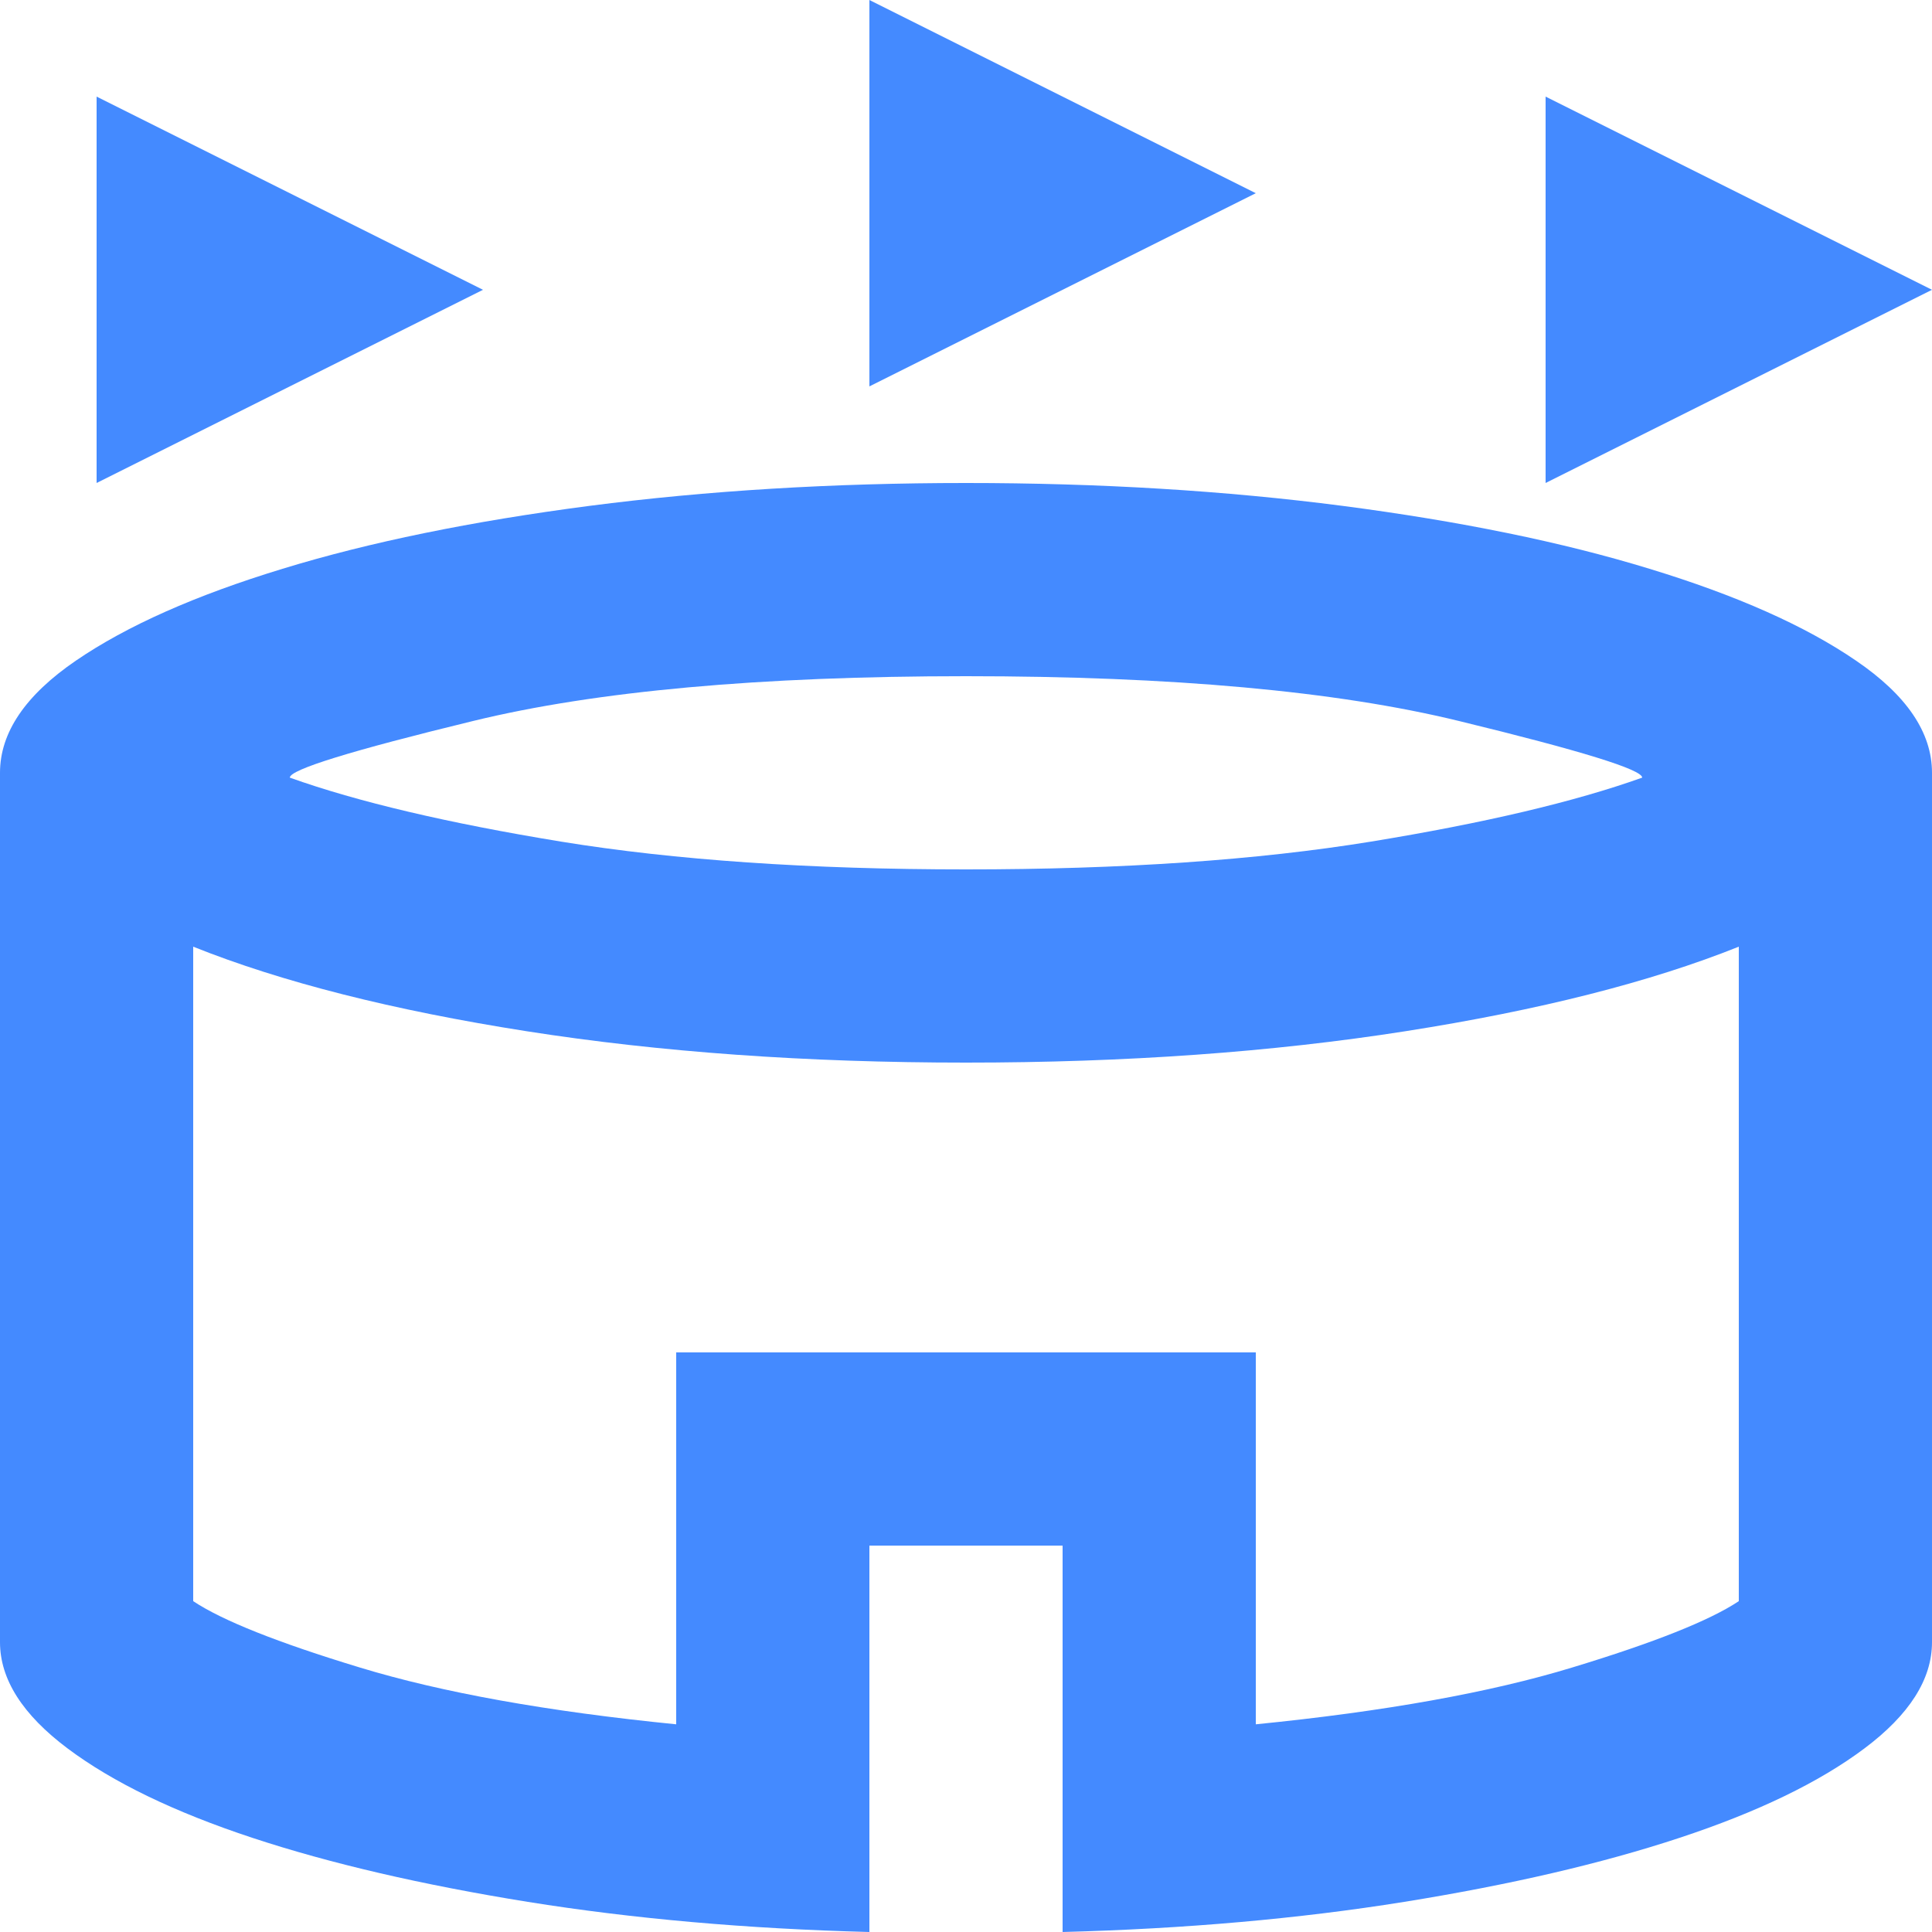 <svg xmlns="http://www.w3.org/2000/svg" width="20" height="20" viewBox="0 0 20 20" fill="none"><path d="M1 5V1L5 3L1 5ZM16 5V1L20 3L16 5ZM9 4V0L13 2L9 4ZM9 20C7.733 19.967 6.554 19.863 5.463 19.688C4.371 19.512 3.421 19.292 2.612 19.025C1.804 18.758 1.167 18.45 0.7 18.1C0.233 17.75 0 17.383 0 17V8C0 7.583 0.263 7.196 0.787 6.838C1.312 6.479 2.025 6.162 2.925 5.888C3.825 5.612 4.883 5.396 6.1 5.237C7.317 5.079 8.617 5 10 5C11.383 5 12.683 5.079 13.9 5.237C15.117 5.396 16.175 5.612 17.075 5.888C17.975 6.162 18.688 6.479 19.212 6.838C19.738 7.196 20 7.583 20 8V17C20 17.383 19.767 17.75 19.3 18.1C18.833 18.45 18.196 18.758 17.387 19.025C16.579 19.292 15.629 19.512 14.537 19.688C13.446 19.863 12.267 19.967 11 20V16H9V20ZM10 9C11.617 9 13.012 8.904 14.188 8.713C15.363 8.521 16.3 8.3 17 8.05C17 7.967 16.367 7.771 15.1 7.463C13.833 7.154 12.133 7 10 7C7.867 7 6.167 7.154 4.9 7.463C3.633 7.771 3 7.967 3 8.05C3.7 8.3 4.638 8.521 5.812 8.713C6.987 8.904 8.383 9 10 9ZM7 17.85V14H13V17.85C14.333 17.717 15.425 17.521 16.275 17.262C17.125 17.004 17.7 16.775 18 16.575V9.8C17.083 10.167 15.933 10.458 14.55 10.675C13.167 10.892 11.65 11 10 11C8.35 11 6.833 10.892 5.45 10.675C4.067 10.458 2.917 10.167 2 9.8V16.575C2.3 16.775 2.875 17.004 3.725 17.262C4.575 17.521 5.667 17.717 7 17.85Z" fill="#448AFF"></path></svg>